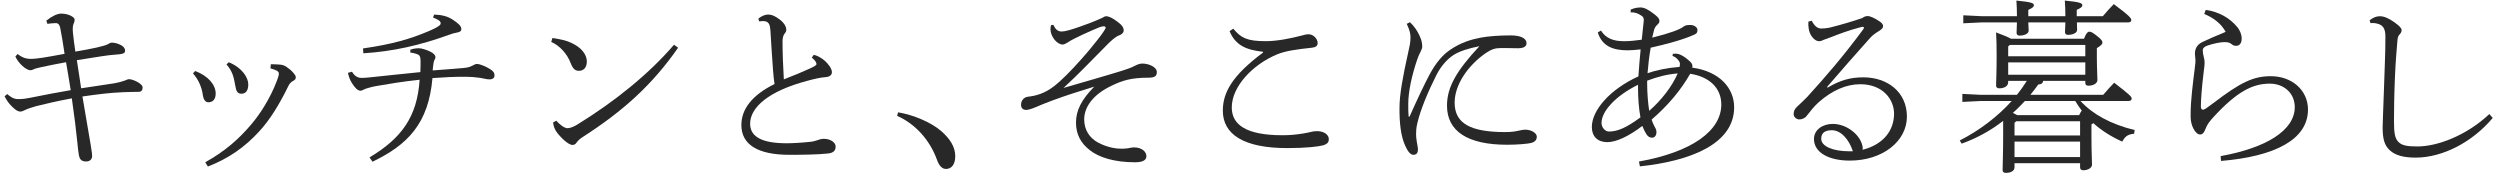 <svg width="255" height="18" viewBox="0 0 255 18" fill="none" xmlns="http://www.w3.org/2000/svg">
<path d="M253.915 11.631L254.257 12.03C252.205 14.481 249.165 16.077 246.391 16.077C245.251 16.077 244.339 15.868 243.769 15.336C243.218 14.842 243.028 14.177 243.028 12.98C243.028 12.391 243.104 11.118 243.161 9.18C243.218 7.185 243.313 5.532 243.313 3.746C243.313 2.853 243.028 2.53 242.42 2.397C242.192 2.34 241.964 2.34 241.793 2.359L241.698 2.074C242.078 1.77 242.401 1.656 242.743 1.656C243.18 1.656 243.655 1.865 244.244 2.283C244.795 2.682 244.966 2.891 244.966 3.081C244.966 3.233 244.89 3.385 244.738 3.537C244.586 3.689 244.548 3.936 244.529 4.24C244.453 5.19 244.358 6.14 244.282 7.907C244.206 9.731 244.187 11.251 244.187 12.334C244.187 13.512 244.263 14.082 244.624 14.462C244.985 14.842 245.517 14.937 246.6 14.937C248.595 14.937 251.578 13.835 253.915 11.631Z" fill="#282828"/>
<path d="M224.832 1.426L224.984 1.008C226.314 1.198 227.435 1.825 228.214 2.775C228.461 3.079 228.651 3.497 228.651 3.934C228.651 4.371 228.461 4.675 228.081 4.675C227.891 4.675 227.758 4.618 227.625 4.504C227.435 4.352 227.264 4.295 226.884 4.295C226.523 4.295 225.801 4.428 225.193 4.637C224.851 4.751 224.68 4.903 224.68 5.15C224.68 5.321 224.718 5.549 224.794 5.853C224.832 5.986 224.87 6.195 224.87 6.385C224.87 6.651 224.813 6.993 224.718 7.848C224.604 8.798 224.49 10.09 224.49 10.85C224.49 11.097 224.566 11.192 224.718 11.192C224.756 11.192 224.946 11.116 225.041 11.04C225.231 10.907 225.497 10.717 225.82 10.47C228.537 8.399 229.848 7.772 231.615 7.772C233.819 7.772 235.415 9.235 235.415 11.173C235.415 14.232 232.033 15.961 226.542 16.417L226.504 15.923C231.178 15.087 234.066 13.282 234.066 10.926C234.066 9.501 232.964 8.532 231.52 8.532C229.81 8.532 228.214 9.292 225.801 11.914C225.402 12.351 225.155 12.655 224.984 13.092C224.851 13.453 224.699 13.719 224.414 13.719C223.92 13.719 223.445 12.788 223.445 11.952V11.591C223.445 10.242 223.692 8.342 223.863 6.993C223.92 6.556 223.939 6.309 223.939 6.157C223.939 6.005 223.882 5.644 223.882 5.492C223.882 5.074 224.015 4.599 224.623 4.295C225.117 4.048 226.105 3.63 227.017 3.25C226.599 2.471 225.858 1.844 224.832 1.426Z" fill="#282828"/>
<path d="M217.128 10.3H212.207C213.442 11.649 215.304 12.675 217.736 13.264L217.679 13.644C216.938 13.701 216.729 14.005 216.463 14.442C215.323 13.929 214.335 13.302 213.518 12.561L213.328 12.694V13.853C213.328 15.525 213.385 16.399 213.385 16.798C213.385 17.121 212.967 17.368 212.492 17.368C212.283 17.368 212.169 17.254 212.169 17.083V16.646H205.481V17.064C205.481 17.444 205.082 17.634 204.607 17.634C204.379 17.634 204.265 17.539 204.265 17.349C204.265 16.855 204.322 15.772 204.322 13.758V12.333C202.973 13.378 201.529 14.138 200.085 14.651L199.895 14.328C201.947 13.283 203.771 11.877 205.196 10.3H202.099L200.161 10.395V9.578L202.099 9.673H205.728C206.089 9.217 206.431 8.742 206.735 8.248H204.835V8.381C204.835 8.799 204.417 9.008 203.942 9.008C203.714 9.008 203.6 8.913 203.6 8.723C203.6 8.324 203.657 7.45 203.657 5.702C203.657 4.505 203.638 4.049 203.6 3.308C204.417 3.612 204.873 3.802 205.12 3.954H212.568C212.777 3.384 212.967 3.232 213.1 3.232C213.29 3.232 213.442 3.308 213.898 3.669C214.335 4.011 214.449 4.182 214.449 4.334C214.449 4.524 214.259 4.676 213.879 4.904V5.873C213.879 6.88 213.936 7.773 213.936 8.172C213.936 8.495 213.537 8.742 213.005 8.742C212.796 8.742 212.701 8.628 212.701 8.457V8.248H208.407C208.369 8.457 208.255 8.609 207.913 8.609C207.647 8.97 207.381 9.331 207.096 9.673H214.525C214.905 9.217 215.266 8.837 215.646 8.438C217.204 9.635 217.432 9.863 217.432 10.053C217.432 10.205 217.318 10.3 217.128 10.3ZM205.652 12.371L205.481 12.523V13.815H212.169V12.371H205.652ZM205.766 11.744H212.074C212.15 11.592 212.226 11.421 212.34 11.288C212.093 10.965 211.884 10.642 211.675 10.3H206.545C206.146 10.718 205.747 11.136 205.31 11.516L205.766 11.744ZM205.481 14.442V16.019H212.169V14.442H205.481ZM212.701 7.621V6.367H204.835V7.621H212.701ZM212.701 5.74V4.581H205.006L204.835 4.733V5.74H212.701ZM206.887 1.655H210.668C210.668 0.914 210.649 0.686 210.611 0.059C212.245 0.211 212.397 0.344 212.397 0.534C212.397 0.686 212.283 0.8 211.827 1.009V1.655H214.487C214.867 1.199 215.228 0.8 215.608 0.42C217.223 1.617 217.394 1.864 217.394 2.054C217.394 2.187 217.28 2.282 217.09 2.282H211.846C211.846 2.624 211.865 2.89 211.865 3.042C211.865 3.384 211.39 3.555 210.934 3.555C210.725 3.555 210.63 3.441 210.63 3.27C210.63 3.061 210.649 2.757 210.668 2.282H206.887C206.906 2.681 206.925 2.947 206.925 3.118C206.925 3.46 206.45 3.631 205.994 3.631C205.785 3.631 205.69 3.517 205.69 3.346C205.69 3.118 205.709 2.833 205.728 2.282H202.194L200.256 2.377V1.56L202.194 1.655H205.728C205.728 0.914 205.709 0.686 205.671 0.059C207.305 0.211 207.457 0.344 207.457 0.534C207.457 0.686 207.343 0.8 206.887 1.009V1.655Z" fill="#282828"/>
<path d="M186.354 8.876L186.43 8.933C187.703 8.173 188.767 7.888 190.059 7.888C192.529 7.888 194.505 9.389 194.505 11.897C194.505 14.386 192.054 16.381 188.672 16.381C186.544 16.381 185.024 15.564 185.024 14.177C185.024 13.246 185.898 12.638 186.943 12.638C188.216 12.638 189.47 13.531 189.869 14.557C189.983 14.861 190.021 15.051 189.983 15.279C192.149 14.728 193.194 13.265 193.194 11.593C193.194 10.092 191.997 8.591 189.755 8.591C188.349 8.591 186.924 9.18 185.499 10.434C185.005 10.89 184.758 11.213 184.264 11.84C184.112 12.049 183.789 12.182 183.542 12.182C183.238 12.182 182.953 11.935 182.953 11.65C182.953 11.365 183.029 11.137 183.314 10.871C183.656 10.548 184.036 10.206 184.34 9.883C186.221 7.812 187.988 5.779 190.04 3.005C190.097 2.929 190.116 2.872 190.116 2.815C190.116 2.758 190.078 2.739 190.002 2.739C189.964 2.739 189.907 2.739 189.85 2.758C188.52 3.1 187.456 3.518 186.829 3.765C186.335 3.955 186.145 4.012 186.05 4.05C185.86 4.145 185.708 4.202 185.537 4.202C185.081 4.202 184.587 3.594 184.492 2.948C184.454 2.701 184.435 2.454 184.454 2.207L184.796 2.112C185.081 2.663 185.385 2.91 185.784 2.91C186.031 2.91 186.411 2.872 186.715 2.796C187.836 2.511 188.748 2.245 189.945 1.846C190.135 1.694 190.325 1.637 190.534 1.637C190.743 1.637 191.275 1.865 191.75 2.207C191.997 2.378 192.073 2.511 192.073 2.663C192.073 2.815 191.997 2.948 191.693 3.138C191.351 3.347 190.99 3.594 190.743 3.879C189.09 5.741 187.931 7.033 186.354 8.876ZM188.995 15.431C188.596 14.215 187.779 13.284 186.848 13.284C186.126 13.284 185.765 13.569 185.765 14.158C185.765 14.918 186.943 15.431 188.634 15.431H188.995Z" fill="#282828"/>
<path d="M167.269 16.969L167.174 16.475C172.608 15.506 175.572 13.321 175.572 10.661C175.572 8.932 174.299 7.811 172.399 7.526C171.449 9.179 170.214 10.68 168.466 12.2C168.618 12.675 168.77 12.903 168.884 13.131C168.941 13.245 168.96 13.378 168.96 13.511C168.96 13.758 168.808 14.043 168.523 14.043C168.352 14.043 168.124 13.986 167.953 13.72C167.801 13.492 167.63 13.15 167.516 12.846C166.072 13.948 164.818 14.499 163.944 14.499C162.956 14.499 162.367 13.91 162.367 12.96C162.367 11.212 164.267 9.084 167.117 7.792C167.193 6.633 167.25 6.082 167.345 5.037C166.87 5.094 166.357 5.132 166.034 5.132C164.647 5.132 163.431 4.79 162.975 3.308L163.298 3.118C163.811 3.935 164.609 4.201 165.616 4.201H165.787C166.281 4.201 166.889 4.125 167.459 4.049C167.516 3.403 167.668 2.168 167.668 2.073C167.668 1.826 167.592 1.712 167.478 1.636C167.041 1.332 166.775 1.256 166.319 1.256L166.338 0.971C166.718 0.819 167.003 0.762 167.345 0.762C167.706 0.762 168.105 0.952 168.789 1.484C169.188 1.807 169.264 1.959 169.264 2.13C169.264 2.32 169.169 2.415 168.979 2.586C168.884 2.681 168.751 2.871 168.694 3.137C168.618 3.422 168.561 3.65 168.523 3.84C170.366 3.384 171.354 3.004 171.715 2.719C171.867 2.605 172 2.548 172.418 2.548C172.798 2.548 173.14 2.776 173.14 3.061C173.14 3.251 173.102 3.403 172.855 3.517C171.696 4.049 169.967 4.505 168.371 4.866C168.219 5.74 168.124 6.519 168.048 7.469C168.903 7.165 170.062 6.918 171.316 6.823C171.335 6.747 171.354 6.633 171.354 6.519C171.354 6.405 171.297 6.272 171.221 6.177C171.031 5.93 170.86 5.797 170.594 5.702L170.632 5.493C170.727 5.474 170.86 5.474 170.936 5.474C171.221 5.474 171.734 5.645 172.437 6.329C172.57 6.462 172.627 6.595 172.627 6.747C172.627 6.804 172.608 6.842 172.608 6.899C175.401 7.279 176.883 8.989 176.883 10.946C176.883 14.708 172.361 16.437 167.269 16.969ZM171.126 7.488C169.986 7.583 169.036 7.849 168.01 8.229V8.514C168.01 9.521 168.105 10.585 168.219 11.307C169.492 10.186 170.537 8.837 171.126 7.488ZM167.326 11.972C167.155 11.06 167.079 9.977 167.079 8.97V8.647C164.799 9.768 163.355 11.345 163.355 12.542C163.355 12.998 163.716 13.416 164.115 13.416C165.008 13.416 165.901 13.017 167.326 11.972Z" fill="#282828"/>
<path d="M143.68 11.895H143.775C144.478 10.299 145.371 8.418 145.827 7.582C146.492 6.347 147.176 5.587 147.898 5.093C149.038 4.314 150.064 4.029 151.033 3.839C151.869 3.687 152.914 3.611 154.111 3.611C155.08 3.611 155.707 3.896 155.707 4.409C155.707 4.846 155.194 4.922 154.871 4.922C154.491 4.922 154.13 4.903 153.674 4.903H153.047C152.534 4.903 152.135 5.017 151.546 5.416C149.741 6.67 148.373 8.627 148.373 10.47C148.373 12.579 149.969 13.472 153.522 13.472C154.168 13.472 154.51 13.415 154.947 13.32C155.099 13.282 155.365 13.225 155.536 13.225C156.315 13.225 156.752 13.643 156.752 13.928C156.752 14.213 156.638 14.479 156.125 14.593C155.802 14.669 154.776 14.764 153.731 14.764C149.703 14.764 147.594 13.396 147.594 10.774C147.594 8.855 148.601 7.183 150.9 4.713C149.722 4.941 148.829 5.245 148.24 5.625C147.651 6.005 146.986 6.727 146.53 7.62C145.656 9.349 144.896 11.173 144.573 12.541C144.44 13.092 144.44 13.453 144.44 13.7C144.44 13.833 144.459 14.194 144.516 14.479C144.573 14.821 144.63 15.049 144.63 15.258C144.63 15.581 144.497 15.79 144.155 15.79C143.87 15.79 143.585 15.448 143.319 14.84C142.901 13.89 142.73 12.617 142.749 10.945C142.749 9.691 143.072 7.867 143.642 5.321C143.775 4.732 143.87 4.352 143.87 3.82C143.87 3.459 143.813 3.136 143.49 2.433L143.813 2.262C144.25 2.661 144.573 3.174 144.763 3.573C145.01 4.086 145.067 4.39 145.067 4.789C145.067 4.903 144.991 5.093 144.877 5.321C144.782 5.492 144.687 5.701 144.592 5.967C143.984 7.715 143.642 9.406 143.642 10.603C143.642 11.078 143.642 11.572 143.68 11.895Z" fill="#282828"/>
<path d="M128.833 5.358V5.282C127.123 5.092 126.021 4.636 125.413 3.173L125.793 2.926C126.591 3.876 127.199 4.199 129.118 4.199C130.201 4.199 131.531 3.952 132.842 3.61C133.051 3.553 133.241 3.496 133.469 3.496C134.001 3.496 134.4 3.99 134.4 4.389C134.4 4.674 134.21 4.826 133.83 4.864C132.253 5.035 131.132 5.187 130.258 5.548C127.75 6.593 125.641 8.835 125.641 10.963C125.641 12.673 127.028 13.794 130.809 13.794C131.55 13.794 132.177 13.737 132.88 13.623C133.108 13.585 133.431 13.528 133.659 13.471C133.849 13.414 134.077 13.376 134.324 13.376C135.046 13.376 135.54 13.737 135.54 14.193C135.54 14.459 135.445 14.668 134.97 14.82C134.495 14.953 133.203 15.105 131.303 15.105C126.876 15.105 124.729 13.718 124.729 11.286C124.729 9.424 125.698 7.695 128.833 5.358Z" fill="#282828"/>
<path d="M107.206 2.568L107.434 2.53C107.662 2.986 107.871 3.214 108.308 3.214C108.65 3.214 109.277 3.024 110.151 2.72C110.873 2.473 111.671 2.169 112.374 1.846C112.545 1.77 112.678 1.656 112.811 1.656C113.115 1.656 113.495 1.846 113.97 2.207C114.464 2.568 114.616 2.815 114.616 3.119C114.616 3.328 114.426 3.518 114.141 3.613C113.761 3.746 113.305 4.183 112.887 4.601C111.424 6.064 110.037 7.546 108.479 8.971C110.93 8.249 112.659 7.774 114.483 7.204C114.92 7.071 115.452 6.881 115.794 6.691C115.984 6.596 116.25 6.482 116.516 6.482C117.181 6.482 117.998 6.843 117.998 7.337C117.998 7.774 117.789 7.926 117.086 7.926C115.433 7.926 114.483 8.192 113.305 8.781C111.5 9.655 110.588 10.909 110.588 12.182C110.588 13.227 111.12 14.082 112.032 14.557C112.83 14.975 113.666 15.165 114.331 15.165C114.578 15.165 114.787 15.165 115.034 15.127C115.319 15.07 115.547 15.032 115.642 15.032C116.535 15.032 116.934 15.526 116.934 15.925C116.934 16.248 116.706 16.552 115.775 16.552C113.704 16.552 112.127 16.077 111.158 15.317C110.208 14.576 109.752 13.664 109.752 12.505C109.752 11.289 110.284 10.187 111.614 8.838C110.151 9.294 108.897 9.674 107.358 10.244C106.674 10.491 106.047 10.757 105.648 10.928C105.249 11.099 104.869 11.213 104.679 11.213C104.375 11.213 104.147 11.061 104.147 10.681C104.147 10.301 104.394 9.921 104.85 9.864C104.983 9.845 105.192 9.826 105.458 9.769C106.465 9.541 107.206 9.123 108.175 8.23C108.897 7.584 110.037 6.368 111.082 5.133C111.804 4.259 112.317 3.613 112.583 3.195C112.735 2.967 112.773 2.891 112.773 2.815C112.773 2.758 112.716 2.682 112.583 2.682C112.507 2.682 112.279 2.72 112.108 2.796C111.709 2.967 111.177 3.176 110.455 3.518C109.771 3.841 109.22 4.107 108.897 4.335C108.726 4.449 108.517 4.544 108.384 4.544C107.776 4.525 107.149 3.689 107.149 2.986C107.149 2.834 107.168 2.701 107.206 2.568Z" fill="#282828"/>
<path d="M91.508 11.818L91.603 11.457C93.123 11.704 94.966 12.464 96.011 13.376C96.923 14.174 97.436 15.01 97.436 15.922C97.436 16.777 97.056 17.233 96.486 17.233C96.087 17.233 95.783 16.891 95.574 16.302C94.814 14.212 93.313 12.616 91.508 11.818Z" fill="#282828"/>
<path d="M82.802 5.873L83.011 5.588C83.41 5.683 83.885 5.968 84.17 6.234C84.474 6.519 84.854 6.994 84.854 7.355C84.854 7.602 84.702 7.83 84.208 7.868C83.676 7.906 83.087 8.039 82.327 8.248C78.451 9.274 76.513 10.927 76.513 12.618C76.513 13.986 77.786 14.613 80.237 14.613C80.864 14.613 81.814 14.556 82.688 14.461C82.916 14.442 83.201 14.366 83.467 14.271C83.714 14.176 83.904 14.157 84.018 14.157C84.74 14.157 85.234 14.556 85.234 14.936C85.234 15.354 85.025 15.601 84.436 15.658C83.429 15.772 81.7 15.791 80.522 15.791C77.292 15.791 75.62 14.746 75.62 12.751C75.62 11.155 76.684 9.711 79.002 8.571C78.945 8.248 78.888 7.678 78.85 7.165C78.774 5.987 78.66 4.619 78.584 3.137C78.546 2.567 78.47 2.149 77.824 2.149C77.71 2.149 77.577 2.168 77.444 2.187L77.349 1.921C77.577 1.674 78.033 1.484 78.318 1.484C78.717 1.484 79.078 1.636 79.591 2.035C80.066 2.434 80.199 2.776 80.199 2.985C80.199 3.175 80.18 3.251 80.047 3.403C79.914 3.555 79.819 3.84 79.819 4.182C79.819 5.493 79.876 6.804 79.952 8.096C81.073 7.659 81.89 7.317 82.555 7.013C83.011 6.804 83.277 6.671 83.277 6.538C83.277 6.272 82.992 6.044 82.802 5.873Z" fill="#282828"/>
<path d="M56.228 4.278L56.342 3.879C57.349 4.031 57.729 4.126 58.28 4.373C59.268 4.829 59.857 5.532 59.857 6.273C59.857 6.862 59.553 7.223 59.059 7.223C58.698 7.223 58.451 7.071 58.204 6.425C57.862 5.532 57.14 4.677 56.228 4.278ZM68.749 4.563L69.167 4.867C66.526 8.667 63.524 11.346 59.477 13.949C59.154 14.158 58.983 14.31 58.831 14.519C58.717 14.69 58.584 14.785 58.394 14.785C58.128 14.785 57.596 14.462 56.893 13.626C56.551 13.208 56.456 12.847 56.418 12.486L56.741 12.315C57.083 12.695 57.558 13.075 57.881 13.075C58.147 13.075 58.489 12.942 58.869 12.714C62.764 10.32 66.222 7.508 68.749 4.563Z" fill="#282828"/>
<path d="M44.169 1.788L44.283 1.484C45.138 1.522 45.67 1.674 46.164 1.997C46.753 2.377 47.057 2.662 47.057 2.966C47.057 3.137 46.962 3.27 46.582 3.327C46.335 3.365 46.107 3.441 45.898 3.517C42.801 4.638 40.084 5.246 37.063 5.436L37.025 4.942C40.046 4.505 41.851 3.973 43.732 3.175C44.169 2.985 44.454 2.852 44.682 2.7C44.853 2.586 44.948 2.51 44.948 2.377C44.948 2.168 44.758 2.016 44.169 1.788ZM35.486 7.431L35.904 7.317C36.151 7.735 36.474 7.944 36.854 7.944C37.158 7.944 37.405 7.925 37.766 7.887C39.153 7.754 40.654 7.564 42.877 7.355C42.896 6.937 42.896 6.538 42.896 6.196C42.896 5.759 42.782 5.607 42.573 5.531C42.326 5.436 42.06 5.379 41.851 5.36V5.075C42.155 4.961 42.421 4.923 42.744 4.923C43.01 4.923 43.504 5.075 43.884 5.265C44.169 5.398 44.416 5.607 44.416 5.835C44.416 5.93 44.378 6.044 44.321 6.101C44.264 6.196 44.245 6.31 44.226 6.405C44.188 6.614 44.169 6.823 44.131 7.184C45.309 7.108 46.031 7.032 47.228 6.937C47.551 6.918 47.874 6.861 48.121 6.728C48.33 6.614 48.52 6.519 48.653 6.519C48.862 6.519 49.318 6.69 49.622 6.842C50.23 7.165 50.439 7.336 50.439 7.697C50.439 7.944 50.268 8.096 49.926 8.096C49.622 8.096 49.375 8.001 48.995 7.944C48.463 7.868 48.007 7.83 47.494 7.83C46.259 7.83 45.48 7.868 44.112 7.963C43.713 12.58 41.604 14.765 37.994 16.494L37.69 16.057C40.92 14.119 42.554 11.953 42.801 8.134C41.034 8.324 39.666 8.552 38.469 8.761C37.918 8.856 37.633 8.951 37.367 9.027C37.158 9.084 36.93 9.255 36.778 9.255C36.474 9.255 36.189 8.932 35.923 8.514C35.657 8.115 35.581 7.792 35.486 7.431Z" fill="#282828"/>
<path d="M23.102 6.576L23.33 6.348C24.736 6.918 25.325 7.944 25.325 8.609C25.325 9.255 25.059 9.559 24.622 9.559C24.242 9.559 24.09 9.331 23.995 8.723C23.843 7.811 23.691 7.241 23.102 6.576ZM19.682 7.488L19.91 7.241C21.259 7.754 22 8.666 22 9.54C22 10.186 21.658 10.433 21.259 10.433C20.955 10.433 20.765 10.186 20.689 9.692C20.575 8.856 20.214 8.077 19.682 7.488ZM27.586 6.975L27.624 6.557H27.89C28.137 6.557 28.384 6.576 28.612 6.595C28.84 6.614 29.049 6.709 29.201 6.804C29.505 7.013 29.733 7.203 29.942 7.45C30.094 7.64 30.17 7.735 30.17 7.887C30.17 8.058 30.075 8.172 29.904 8.248C29.638 8.381 29.505 8.59 29.429 8.742C28.536 10.566 27.586 12.162 26.446 13.397C25.002 14.974 23.387 16.133 21.202 16.988L20.936 16.551C22.874 15.468 24.28 14.271 25.591 12.732C26.541 11.63 27.567 10.015 28.232 8.267C28.365 7.906 28.441 7.697 28.441 7.545C28.441 7.412 28.422 7.336 28.308 7.26C28.156 7.146 27.814 7.032 27.586 6.975Z" fill="#282828"/>
<path d="M4.837 2.432L4.723 2.109C5.255 1.672 5.844 1.387 6.224 1.387C7.06 1.387 7.611 1.786 7.611 1.976C7.611 2.185 7.573 2.28 7.516 2.394C7.459 2.527 7.421 2.679 7.421 2.926C7.421 3.04 7.421 3.173 7.44 3.344C7.516 4.104 7.573 4.465 7.687 5.263C9.359 4.978 10.67 4.712 11.05 4.484C11.145 4.427 11.259 4.351 11.373 4.351C11.601 4.351 11.867 4.389 12.171 4.522C12.627 4.712 12.76 4.959 12.76 5.168C12.76 5.453 12.551 5.529 11.62 5.586C11.031 5.624 10.1 5.776 7.839 6.137C8.01 7.182 8.124 8.037 8.276 9.006C9.283 8.854 10.86 8.626 11.677 8.493C12.095 8.417 12.38 8.341 12.76 8.208C12.893 8.151 13.045 8.075 13.159 8.075C13.558 8.075 14.546 8.531 14.546 8.911C14.546 9.196 14.432 9.367 14.128 9.367C13.653 9.367 13.102 9.386 12.551 9.405C11.126 9.462 9.872 9.633 8.409 9.842C8.751 11.875 9.093 13.813 9.264 14.858C9.378 15.561 9.397 15.77 9.397 15.922C9.397 16.283 9.112 16.473 8.789 16.473C8.276 16.473 8.124 16.207 8.048 15.846C7.972 15.447 7.934 14.953 7.896 14.592C7.763 13.281 7.592 11.856 7.326 10.032C5.863 10.298 4.438 10.64 3.678 10.83C3.127 10.982 2.766 11.115 2.5 11.248C2.367 11.324 2.196 11.381 2.063 11.381C1.74 11.381 1.36 11.02 1.075 10.716C0.885 10.507 0.695 10.26 0.467 9.823L0.733 9.595C1.056 9.861 1.379 10.108 1.835 10.108H1.987C2.329 10.108 2.652 10.051 3.07 9.975C4.476 9.69 5.863 9.424 7.212 9.196C7.06 8.284 6.889 7.182 6.737 6.346C5.901 6.498 5.046 6.669 4.248 6.84C3.925 6.916 3.64 6.973 3.431 7.068C3.317 7.125 3.222 7.163 3.108 7.163C2.595 7.163 1.778 6.308 1.569 5.757L1.797 5.51C2.329 5.928 2.747 6.004 3.089 6.004C3.545 6.004 3.906 5.947 4.324 5.89C4.932 5.795 5.673 5.662 6.585 5.491C6.414 4.37 6.319 3.724 6.148 2.869C6.072 2.47 5.882 2.356 5.711 2.356C5.426 2.356 5.122 2.394 4.837 2.432Z" fill="#282828"/>
</svg>

